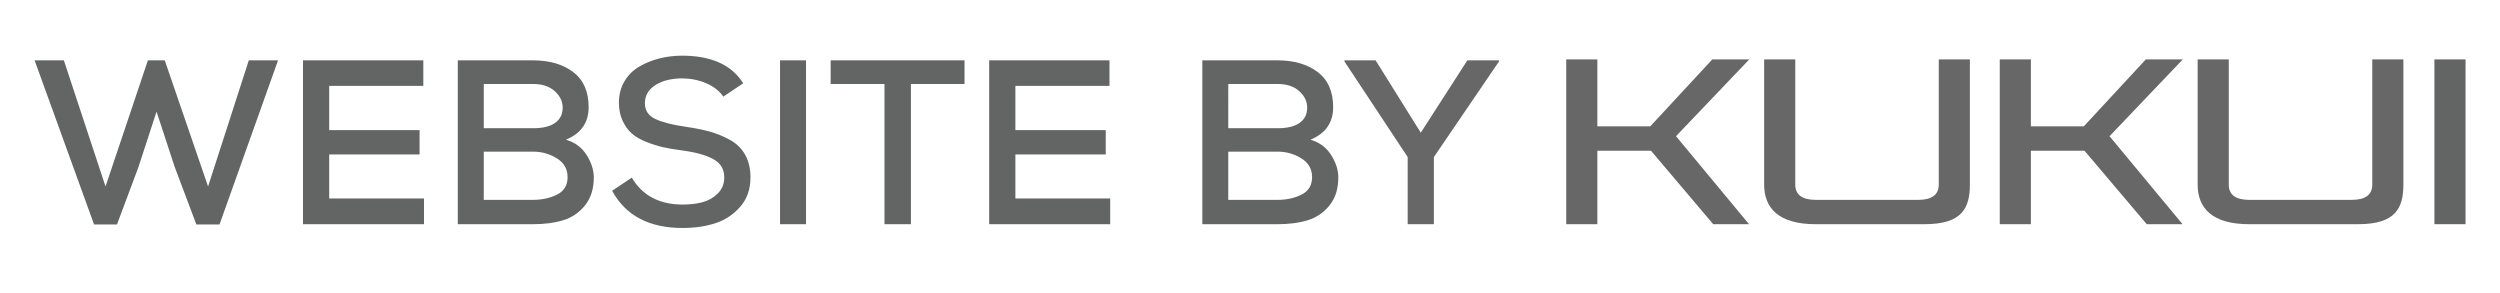 <?xml version="1.0" encoding="utf-8"?>
<!-- Generator: Adobe Illustrator 15.0.0, SVG Export Plug-In . SVG Version: 6.00 Build 0)  -->
<!DOCTYPE svg PUBLIC "-//W3C//DTD SVG 1.1//EN" "http://www.w3.org/Graphics/SVG/1.1/DTD/svg11.dtd">
<svg version="1.1" id="Layer_1" xmlns="http://www.w3.org/2000/svg" xmlns:xlink="http://www.w3.org/1999/xlink" x="0px" y="0px"
	 width="128.096px" height="15px" viewBox="0 0 128.096 15" enable-background="new 0 0 128.096 15" xml:space="preserve">
<g>
	<path fill="#636464" d="M11.248,11.5h-1.187L8.945,8.538L8.021,5.719L7.098,8.549L5.995,11.5H4.819L1.773,3.092h1.499l2.135,6.464
		l2.171-6.464h0.864l2.219,6.464l2.087-6.464h1.499L11.248,11.5z"/>
	<path fill="#636464" d="M21.725,11.488h-6.2V3.092h6.165V4.4h-4.822v2.267h4.63v1.247h-4.63v2.255h4.857V11.488z"/>
	<path fill="#636464" d="M27.306,3.092c0.848,0,1.535,0.2,2.063,0.6c0.528,0.4,0.792,1,0.792,1.799c0,0.792-0.388,1.347-1.164,1.667
		c0.464,0.136,0.818,0.398,1.062,0.786c0.244,0.388,0.366,0.77,0.366,1.146c0,0.583-0.15,1.061-0.45,1.433
		c-0.3,0.372-0.671,0.625-1.115,0.761c-0.444,0.136-0.961,0.204-1.553,0.204h-3.85V3.092H27.306z M24.788,6.57h2.531
		c0.496,0,0.871-0.092,1.127-0.276c0.256-0.184,0.384-0.443,0.384-0.779c0-0.32-0.136-0.602-0.408-0.846
		c-0.271-0.244-0.644-0.366-1.115-0.366h-2.519V6.57z M24.788,10.241h2.519c0.464,0,0.875-0.09,1.235-0.27
		c0.36-0.18,0.54-0.478,0.54-0.894c0-0.416-0.184-0.738-0.552-0.965c-0.368-0.228-0.771-0.342-1.211-0.342h-2.531V10.241z"/>
	<path fill="#636464" d="M37.062,4.951c-0.2-0.288-0.486-0.514-0.858-0.677c-0.372-0.164-0.777-0.25-1.217-0.258
		c-0.576,0-1.043,0.114-1.403,0.342c-0.359,0.228-0.54,0.538-0.54,0.929c0,0.368,0.174,0.636,0.522,0.804
		c0.348,0.168,0.854,0.3,1.517,0.396c0.496,0.072,0.919,0.156,1.271,0.252c0.352,0.096,0.7,0.238,1.043,0.426
		c0.344,0.188,0.606,0.444,0.786,0.768c0.18,0.324,0.27,0.709,0.27,1.158c0,0.6-0.174,1.099-0.522,1.499
		c-0.348,0.4-0.771,0.682-1.271,0.845c-0.5,0.164-1.062,0.246-1.685,0.246c-1.719,0-2.922-0.636-3.61-1.907l1.008-0.672
		c0.543,0.919,1.415,1.379,2.614,1.379c0.368,0,0.704-0.04,1.008-0.12c0.304-0.08,0.565-0.23,0.785-0.45
		c0.22-0.22,0.33-0.494,0.33-0.821c0-0.424-0.19-0.738-0.57-0.942c-0.38-0.204-0.905-0.35-1.577-0.438
		c-0.384-0.048-0.713-0.104-0.989-0.168s-0.566-0.156-0.87-0.276s-0.55-0.264-0.738-0.432c-0.188-0.168-0.344-0.386-0.468-0.654
		c-0.124-0.268-0.186-0.574-0.186-0.917c0-0.416,0.096-0.784,0.288-1.104s0.448-0.571,0.768-0.755s0.664-0.322,1.032-0.414
		c0.368-0.092,0.751-0.138,1.151-0.138c1.495,0,2.539,0.472,3.13,1.415L37.062,4.951z"/>
	<path fill="#636464" d="M39.968,11.488V3.092h1.332v8.396H39.968z"/>
	<path fill="#636464" d="M45.319,4.304h-2.758V3.092h6.86v1.211h-2.747v7.184h-1.355V4.304z"/>
	<path fill="#636464" d="M56.884,11.488h-6.201V3.092h6.165V4.4h-4.821v2.267h4.629v1.247h-4.629v2.255h4.857V11.488z"/>
	<path fill="#636464" d="M65.454,3.092c0.848,0,1.535,0.2,2.063,0.6c0.528,0.4,0.792,1,0.792,1.799c0,0.792-0.388,1.347-1.164,1.667
		c0.464,0.136,0.818,0.398,1.062,0.786c0.244,0.388,0.366,0.77,0.366,1.146c0,0.583-0.15,1.061-0.45,1.433
		c-0.3,0.372-0.671,0.625-1.115,0.761c-0.444,0.136-0.961,0.204-1.553,0.204h-3.85V3.092H65.454z M62.935,6.57h2.531
		c0.496,0,0.871-0.092,1.127-0.276c0.256-0.184,0.384-0.443,0.384-0.779c0-0.32-0.136-0.602-0.408-0.846
		c-0.271-0.244-0.644-0.366-1.115-0.366h-2.519V6.57z M62.935,10.241h2.519c0.464,0,0.875-0.09,1.235-0.27
		c0.36-0.18,0.54-0.478,0.54-0.894c0-0.416-0.184-0.738-0.552-0.965c-0.368-0.228-0.771-0.342-1.211-0.342h-2.531V10.241z"/>
	<path fill="#676767" d="M72.798,6.798l2.387-3.706h1.619v0.06L73.47,8.046v3.442h-1.343V8.046l-3.238-4.894v-0.06h1.595
		L72.798,6.798z"/>
	<path fill="#676767" d="M87.783,11.488l-3.19-3.766h-2.747v3.766h-1.595V3.044h1.595v3.43h2.71l3.179-3.43h1.895l-3.754,3.934
		l3.742,4.51H87.783z"/>
	<path fill="#676767" d="M93.042,11.488c-1.919,0-2.65-0.828-2.65-2.039V3.044h1.595v6.417c0,0.504,0.335,0.78,1.055,0.78h5.241
		c0.72,0,1.056-0.276,1.056-0.78V3.044h1.595v6.404c0,1.211-0.396,2.039-2.314,2.039H93.042z"/>
	<path fill="#676767" d="M109.996,11.488l-3.19-3.766h-2.747v3.766h-1.595V3.044h1.595v3.43h2.711l3.178-3.43h1.895l-3.754,3.934
		l3.742,4.51H109.996z"/>
	<path fill="#676767" d="M115.254,11.488c-1.919,0-2.65-0.828-2.65-2.039V3.044h1.595v6.417c0,0.504,0.335,0.78,1.055,0.78h5.241
		c0.72,0,1.056-0.276,1.056-0.78V3.044h1.595v6.404c0,1.211-0.396,2.039-2.314,2.039H115.254z"/>
	<path fill="#636464" d="M124.735,11.488V3.044h1.595v8.443H124.735z"/>
</g>
</svg>
